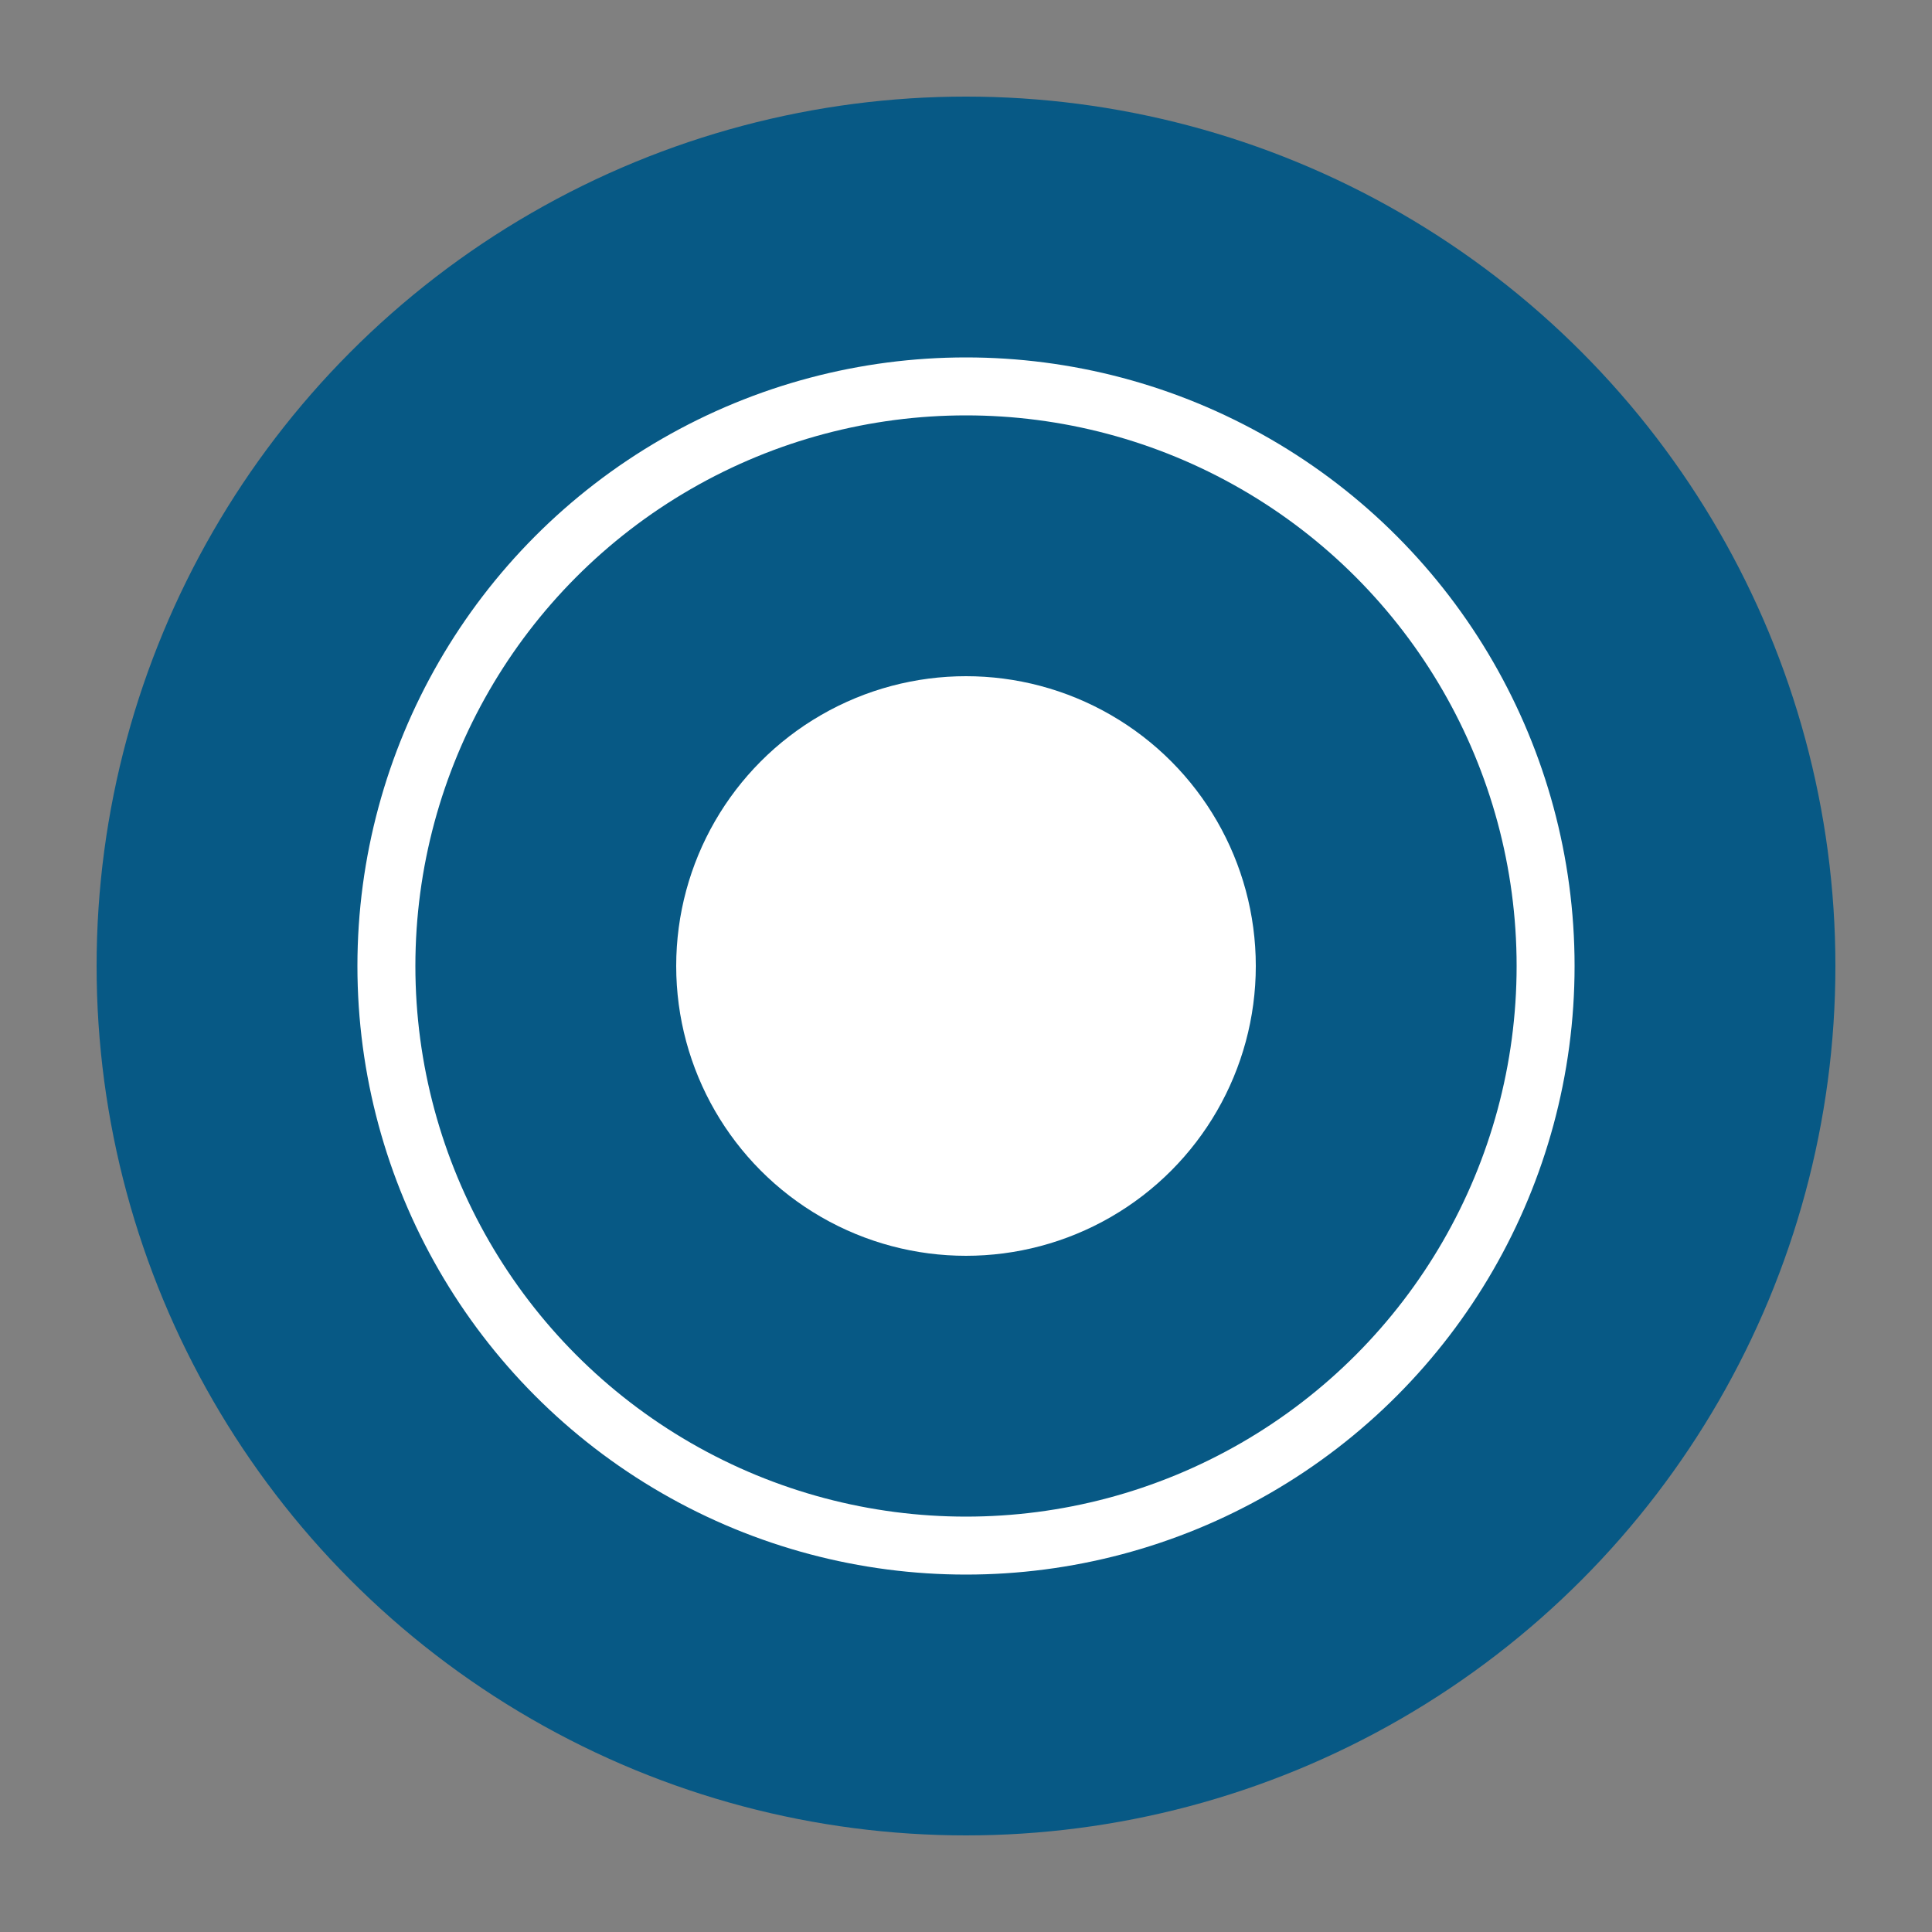 <svg xmlns="http://www.w3.org/2000/svg" viewBox="0 0 100 100">
  <rect x="0" y="0" width="100" height="100" fill="#808080" stroke="none"/>
  <circle cx="50" cy="50" r="45" fill="#075985"/>
  <circle cx="50" cy="50" r="30" fill="none" stroke="white" stroke-width="3"/>
  <circle cx="50" cy="50" r="15" fill="white"/>
</svg>
